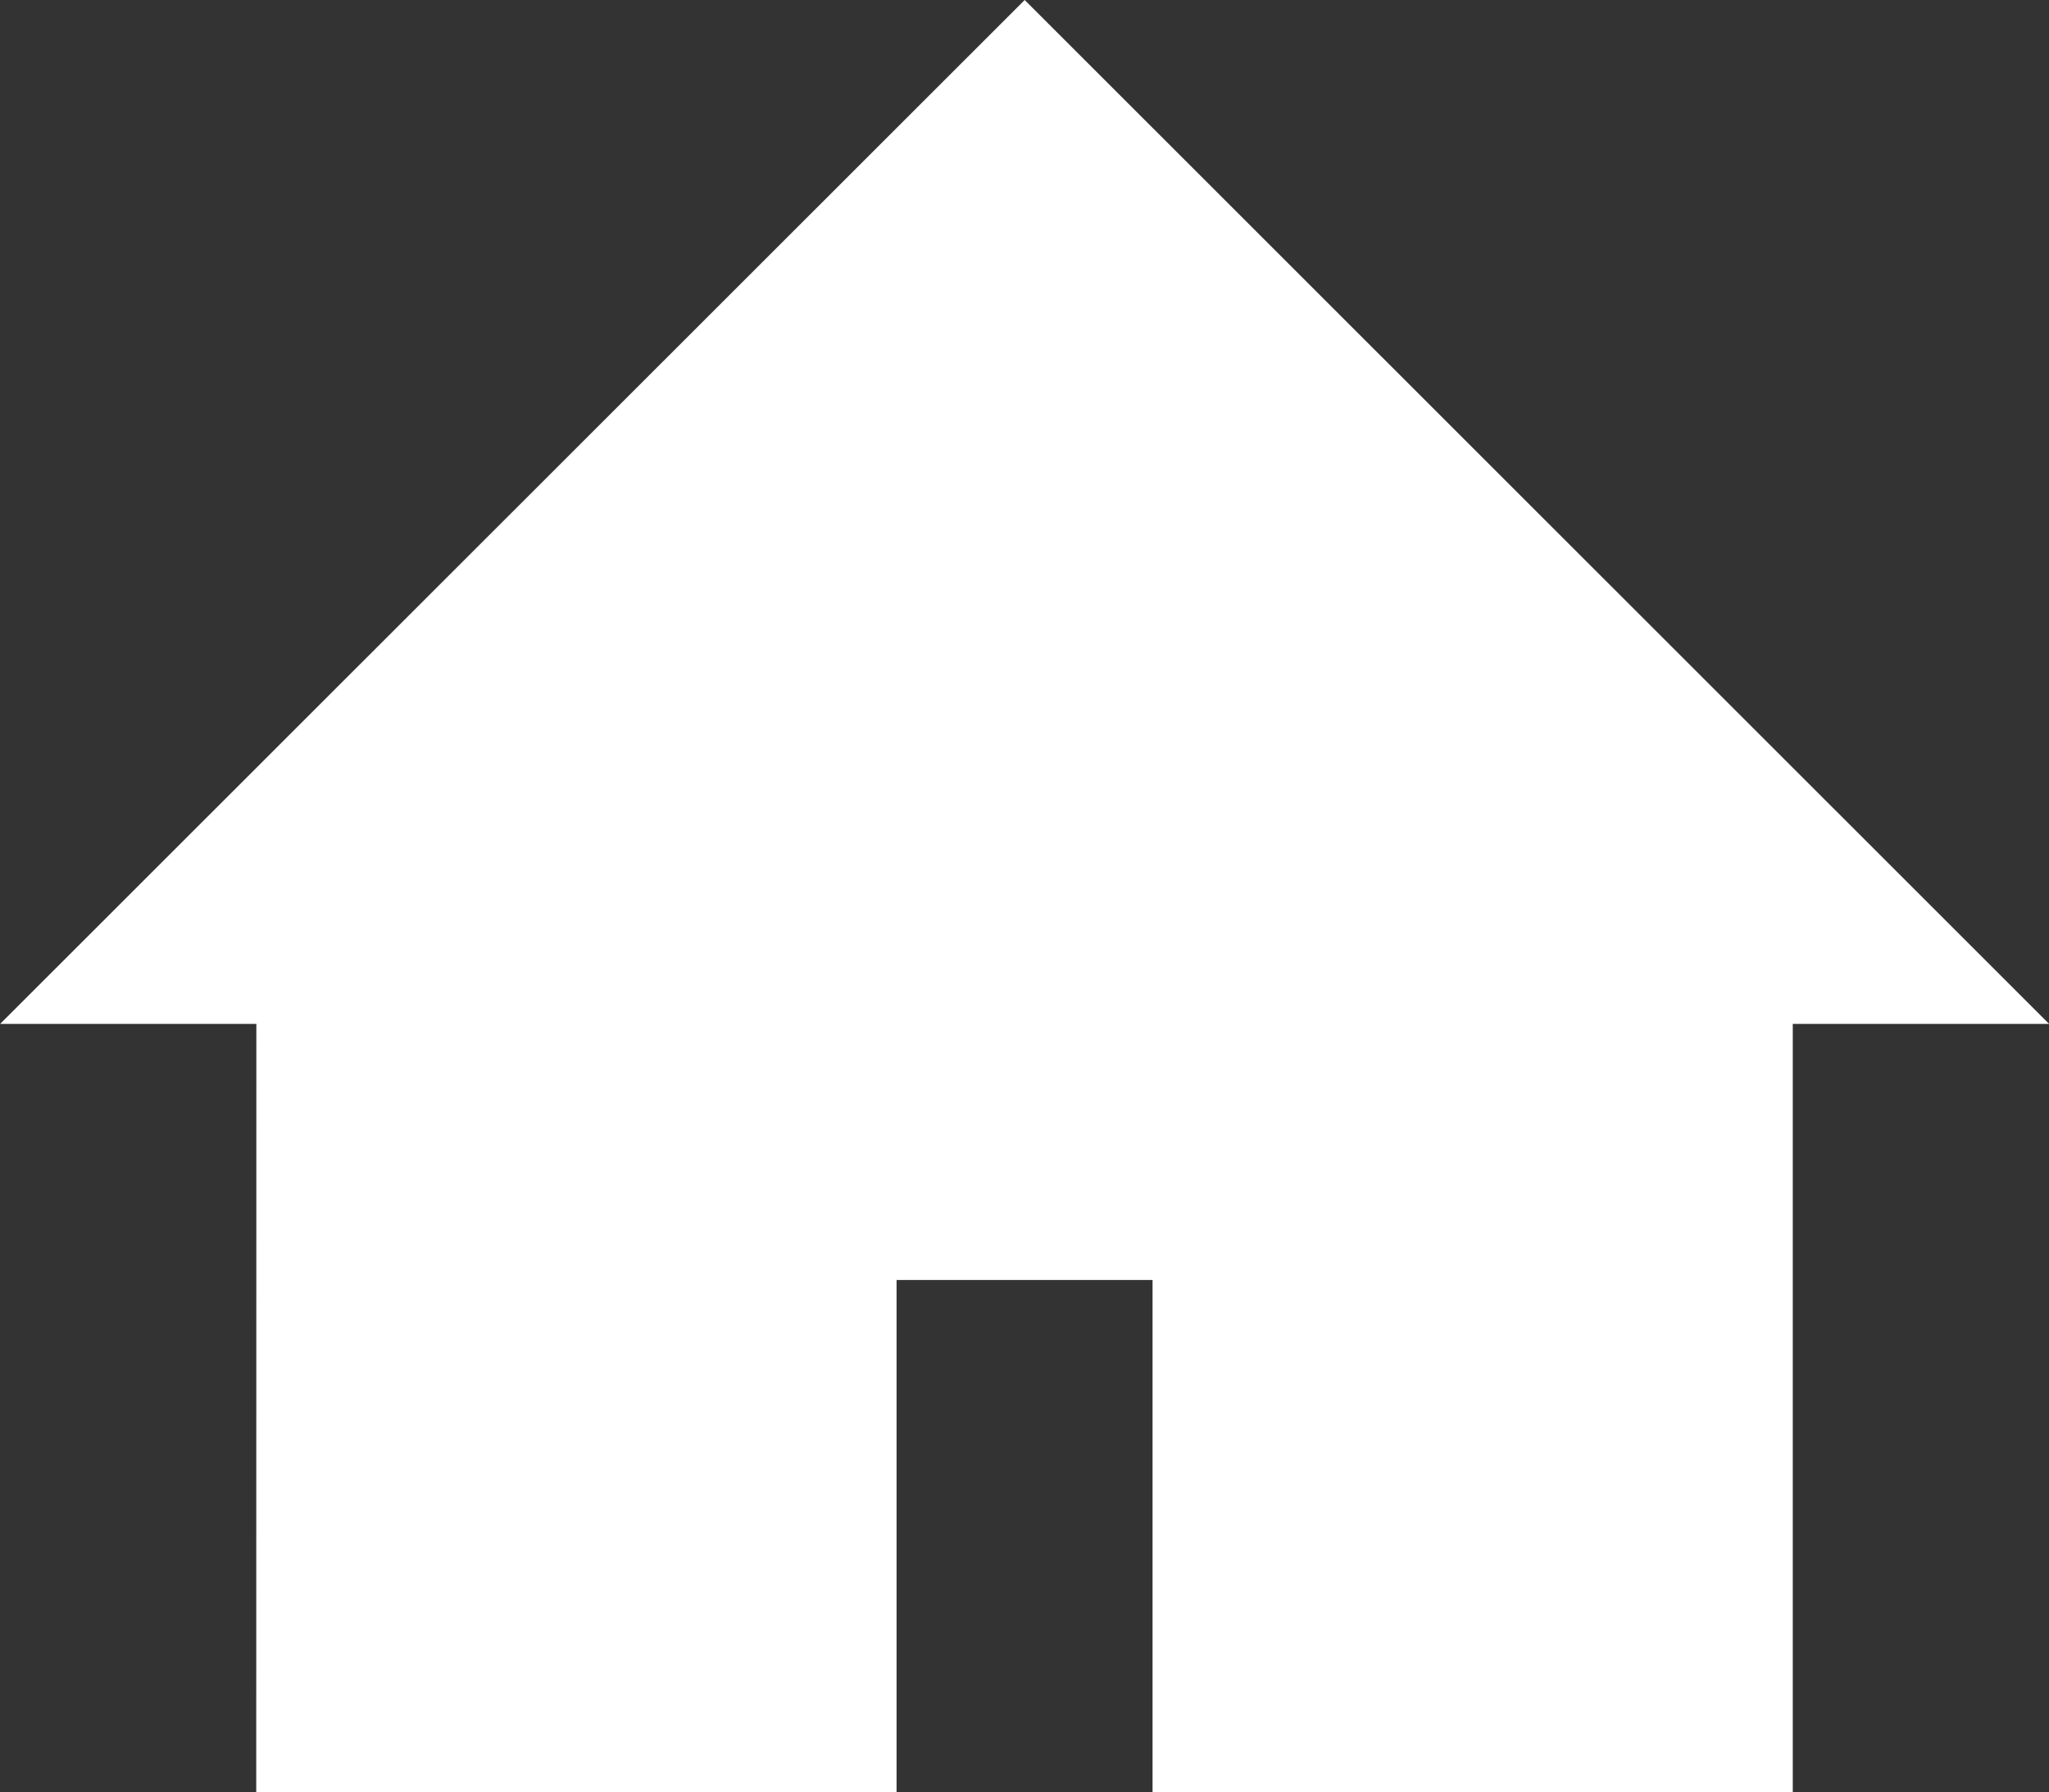 <?xml version="1.0" encoding="UTF-8" standalone="no"?>
<!-- Created with Inkscape (http://www.inkscape.org/) -->

<svg
   xmlns:dc="http://purl.org/dc/elements/1.1/"
   xmlns:cc="http://creativecommons.org/ns#"
   xmlns:rdf="http://www.w3.org/1999/02/22-rdf-syntax-ns#"
   xmlns:svg="http://www.w3.org/2000/svg"
   xmlns="http://www.w3.org/2000/svg"
   xmlns:sodipodi="http://sodipodi.sourceforge.net/DTD/sodipodi-0.dtd"
   xmlns:inkscape="http://www.inkscape.org/namespaces/inkscape"
   width="16.681mm"
   height="14.594mm"
   viewBox="0 0 16.681 14.594"
   version="1.1"
   id="svg2682"
   inkscape:version="0.92.3 (unknown)"
   sodipodi:docname="home.svg">
  <rect x="0" y="0" width="16.681" height="14.594" fill="#333333" stroke="none"/>
  <defs
     id="defs2676" />
  <sodipodi:namedview
     id="base"
     pagecolor="#ffffff"
     bordercolor="#666666"
     borderopacity="1.0"
     inkscape:pageopacity="0.0"
     inkscape:pageshadow="2"
     inkscape:zoom="1.979899"
     inkscape:cx="37.491669"
     inkscape:cy="5.0156086"
     inkscape:document-units="mm"
     inkscape:current-layer="layer1"
     showgrid="false"
     inkscape:window-width="1855"
     inkscape:window-height="1056"
     inkscape:window-x="65"
     inkscape:window-y="24"
     inkscape:window-maximized="1" />
  <g
     inkscape:label="Layer 1"
     inkscape:groupmode="layer"
     id="layer1"
     transform="translate(-92.201,-118.858)">
    <path
       inkscape:connector-curvature="0"
       id="path1321"
       style="fill:#ffffff;fill-opacity:1;fill-rule:nonzero;stroke:none;stroke-width:0.353"
       d="m 94.287,133.452 h 5.213 v -4.171 h 2.084 v 4.171 h 5.212 v -6.256 h 2.087 l -8.34,-8.338 -8.341,8.338 h 2.086 z" />
  </g>
</svg>

